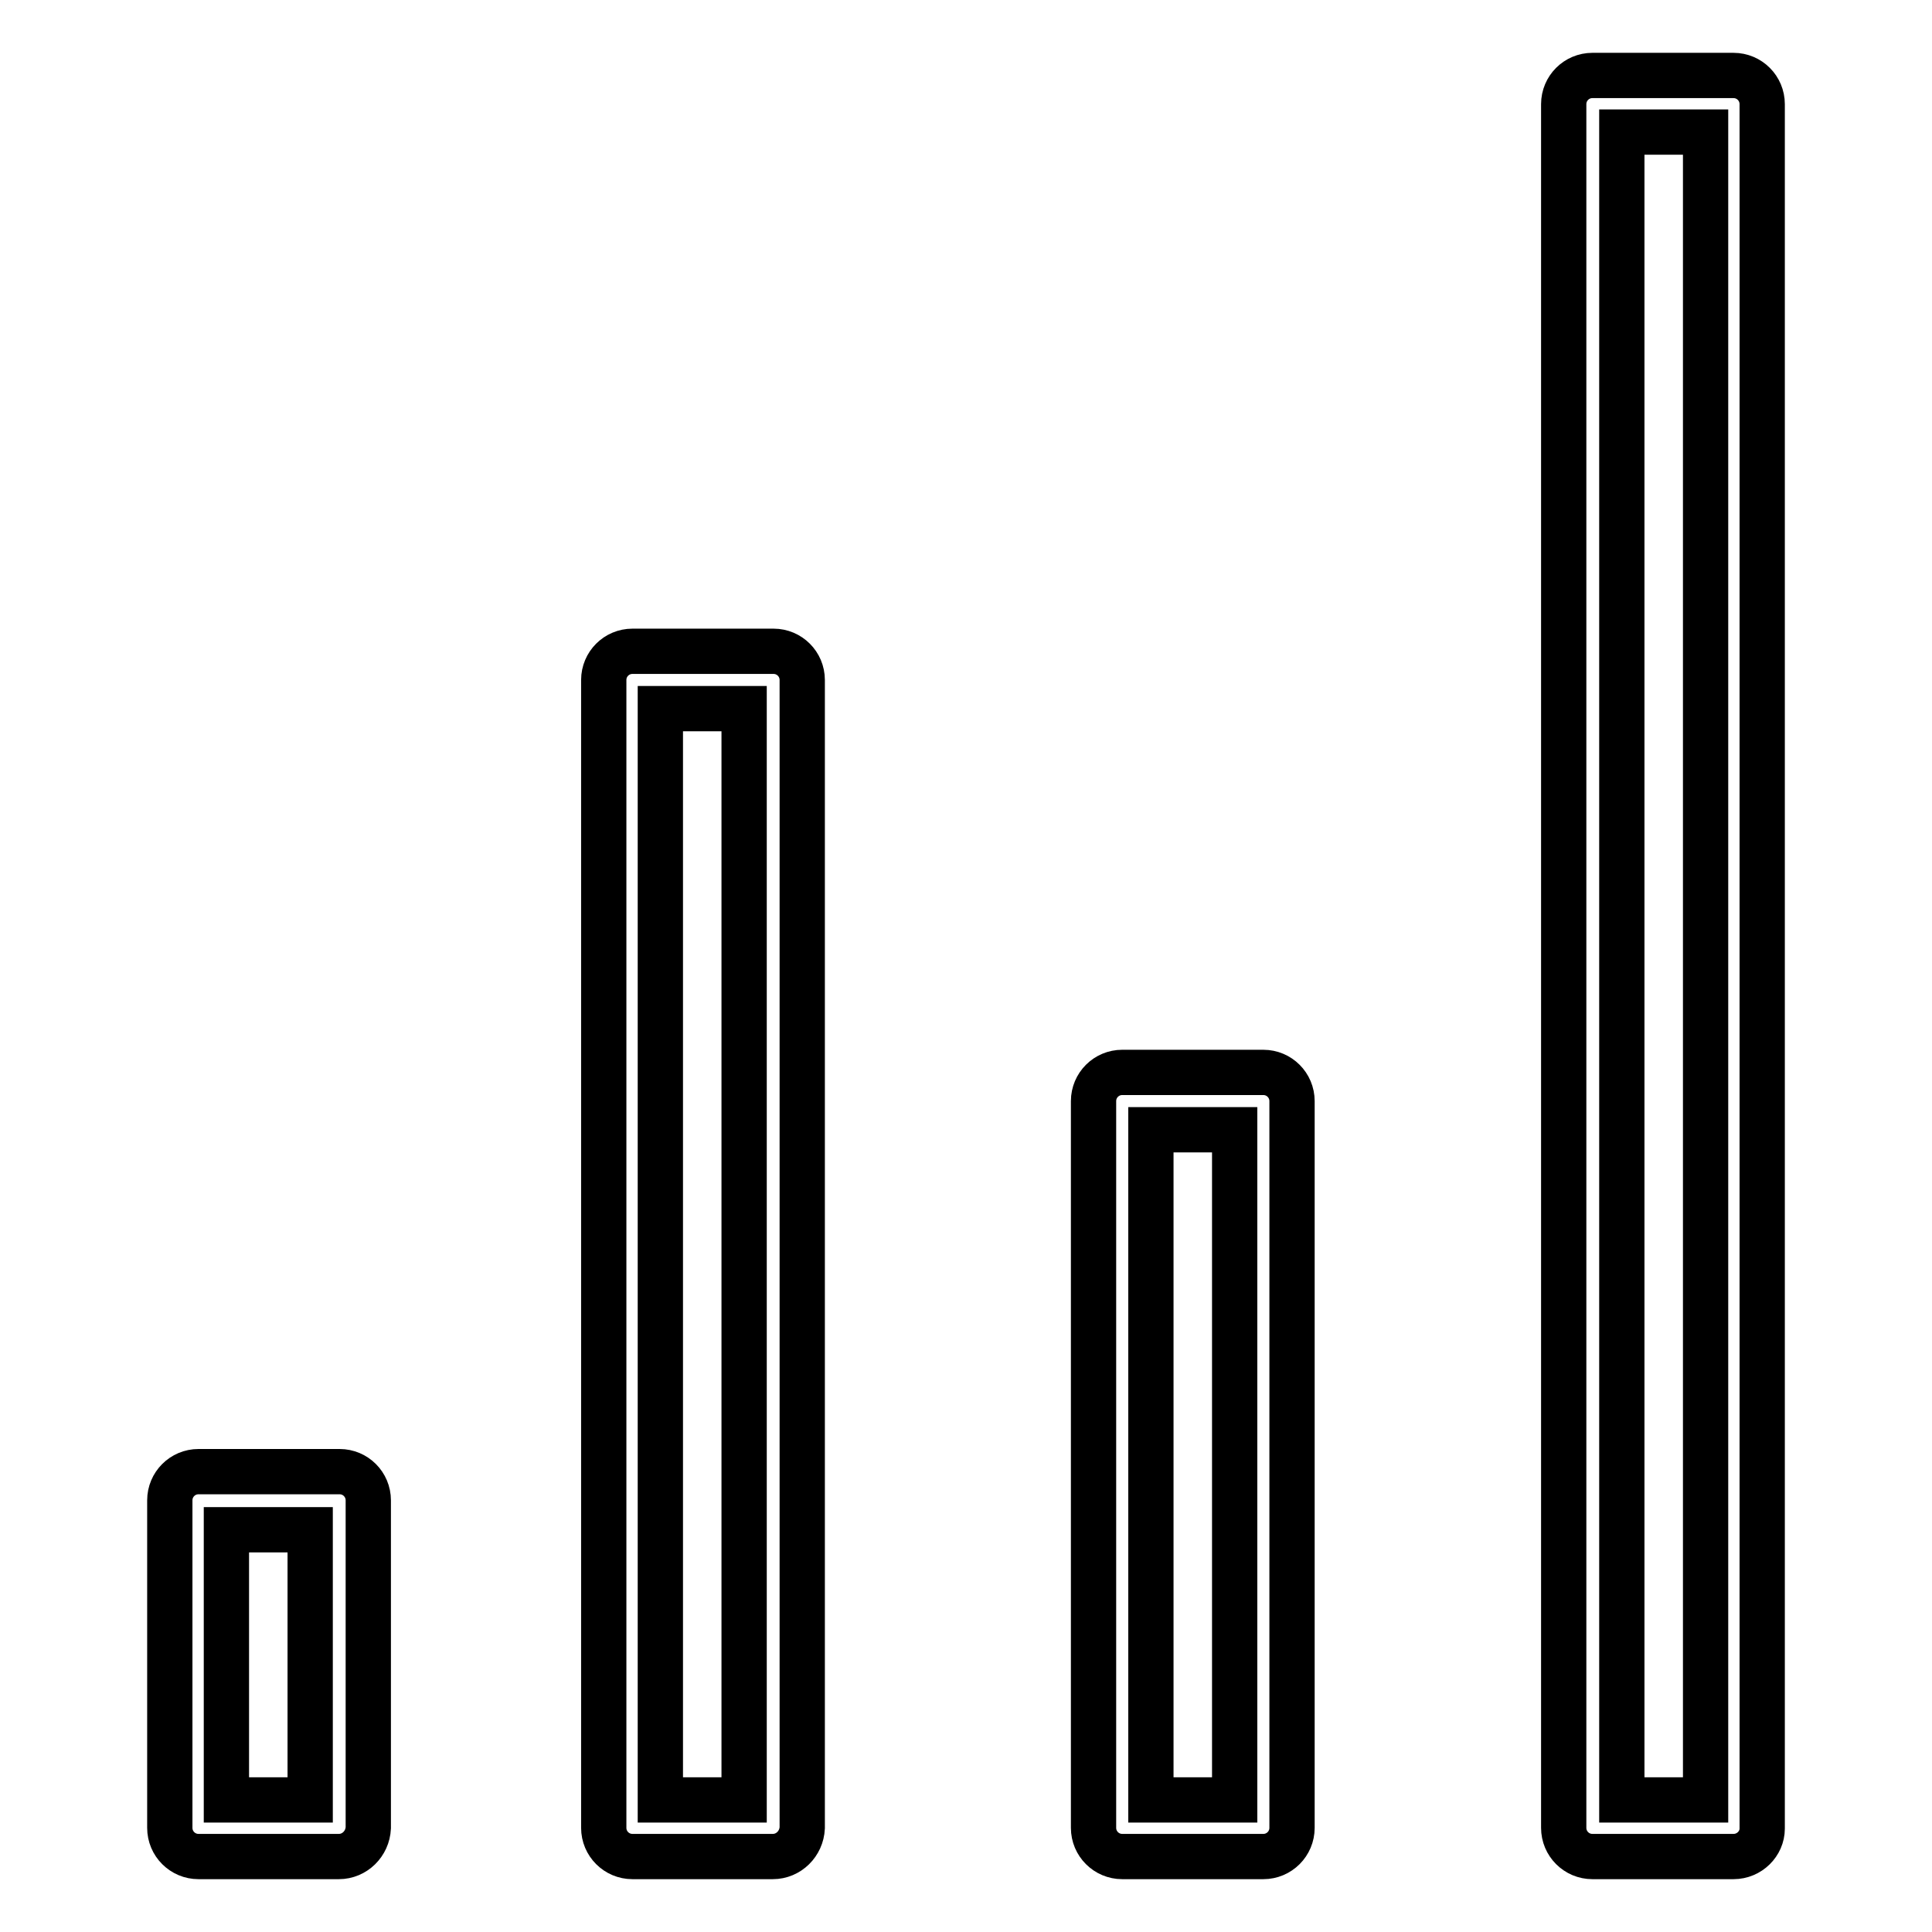 <?xml version="1.0" encoding="utf-8"?>
<!-- Svg Vector Icons : http://www.onlinewebfonts.com/icon -->
<!DOCTYPE svg PUBLIC "-//W3C//DTD SVG 1.1//EN" "http://www.w3.org/Graphics/SVG/1.1/DTD/svg11.dtd">
<svg version="1.1" xmlns="http://www.w3.org/2000/svg" xmlns:xlink="http://www.w3.org/1999/xlink" x="0px" y="0px" viewBox="0 0 256 256" enable-background="new 0 0 256 256" xml:space="preserve">
<g> <path stroke-width="6" fill-opacity="0" stroke="#000000"  d="M44.9,246H26.3c-2.1,0-3.8-1.7-3.8-3.8v-43.4c0-2.1,1.7-3.8,3.8-3.8h18.7c2.1,0,3.8,1.7,3.8,3.8v43.4 C48.7,244.3,47,246,44.9,246z M30,238.5h11.1v-35.8H30V238.5z M102.4,246H83.8c-2.1,0-3.8-1.7-3.8-3.8V90.1c0-2.1,1.7-3.8,3.8-3.8 h18.7c2.1,0,3.8,1.7,3.8,3.8v152.1C106.2,244.3,104.5,246,102.4,246z M87.5,238.5h11.1V93.9H87.5V238.5z M167.4,246h-18.7 c-2.1,0-3.8-1.7-3.8-3.8v-96.3c0-2.1,1.7-3.8,3.8-3.8h18.7c2.1,0,3.8,1.7,3.8,3.8v96.3C171.2,244.3,169.5,246,167.4,246z  M152.5,238.5h11.1v-88.8h-11.1V238.5z M229.7,246h-18.7c-2.1,0-3.8-1.7-3.8-3.8V13.8c0-2.1,1.7-3.8,3.8-3.8h18.7 c2.1,0,3.8,1.7,3.8,3.8v228.5C233.5,244.3,231.8,246,229.7,246z M214.9,238.5H226V17.5h-11.1V238.5z"/></g>
</svg>